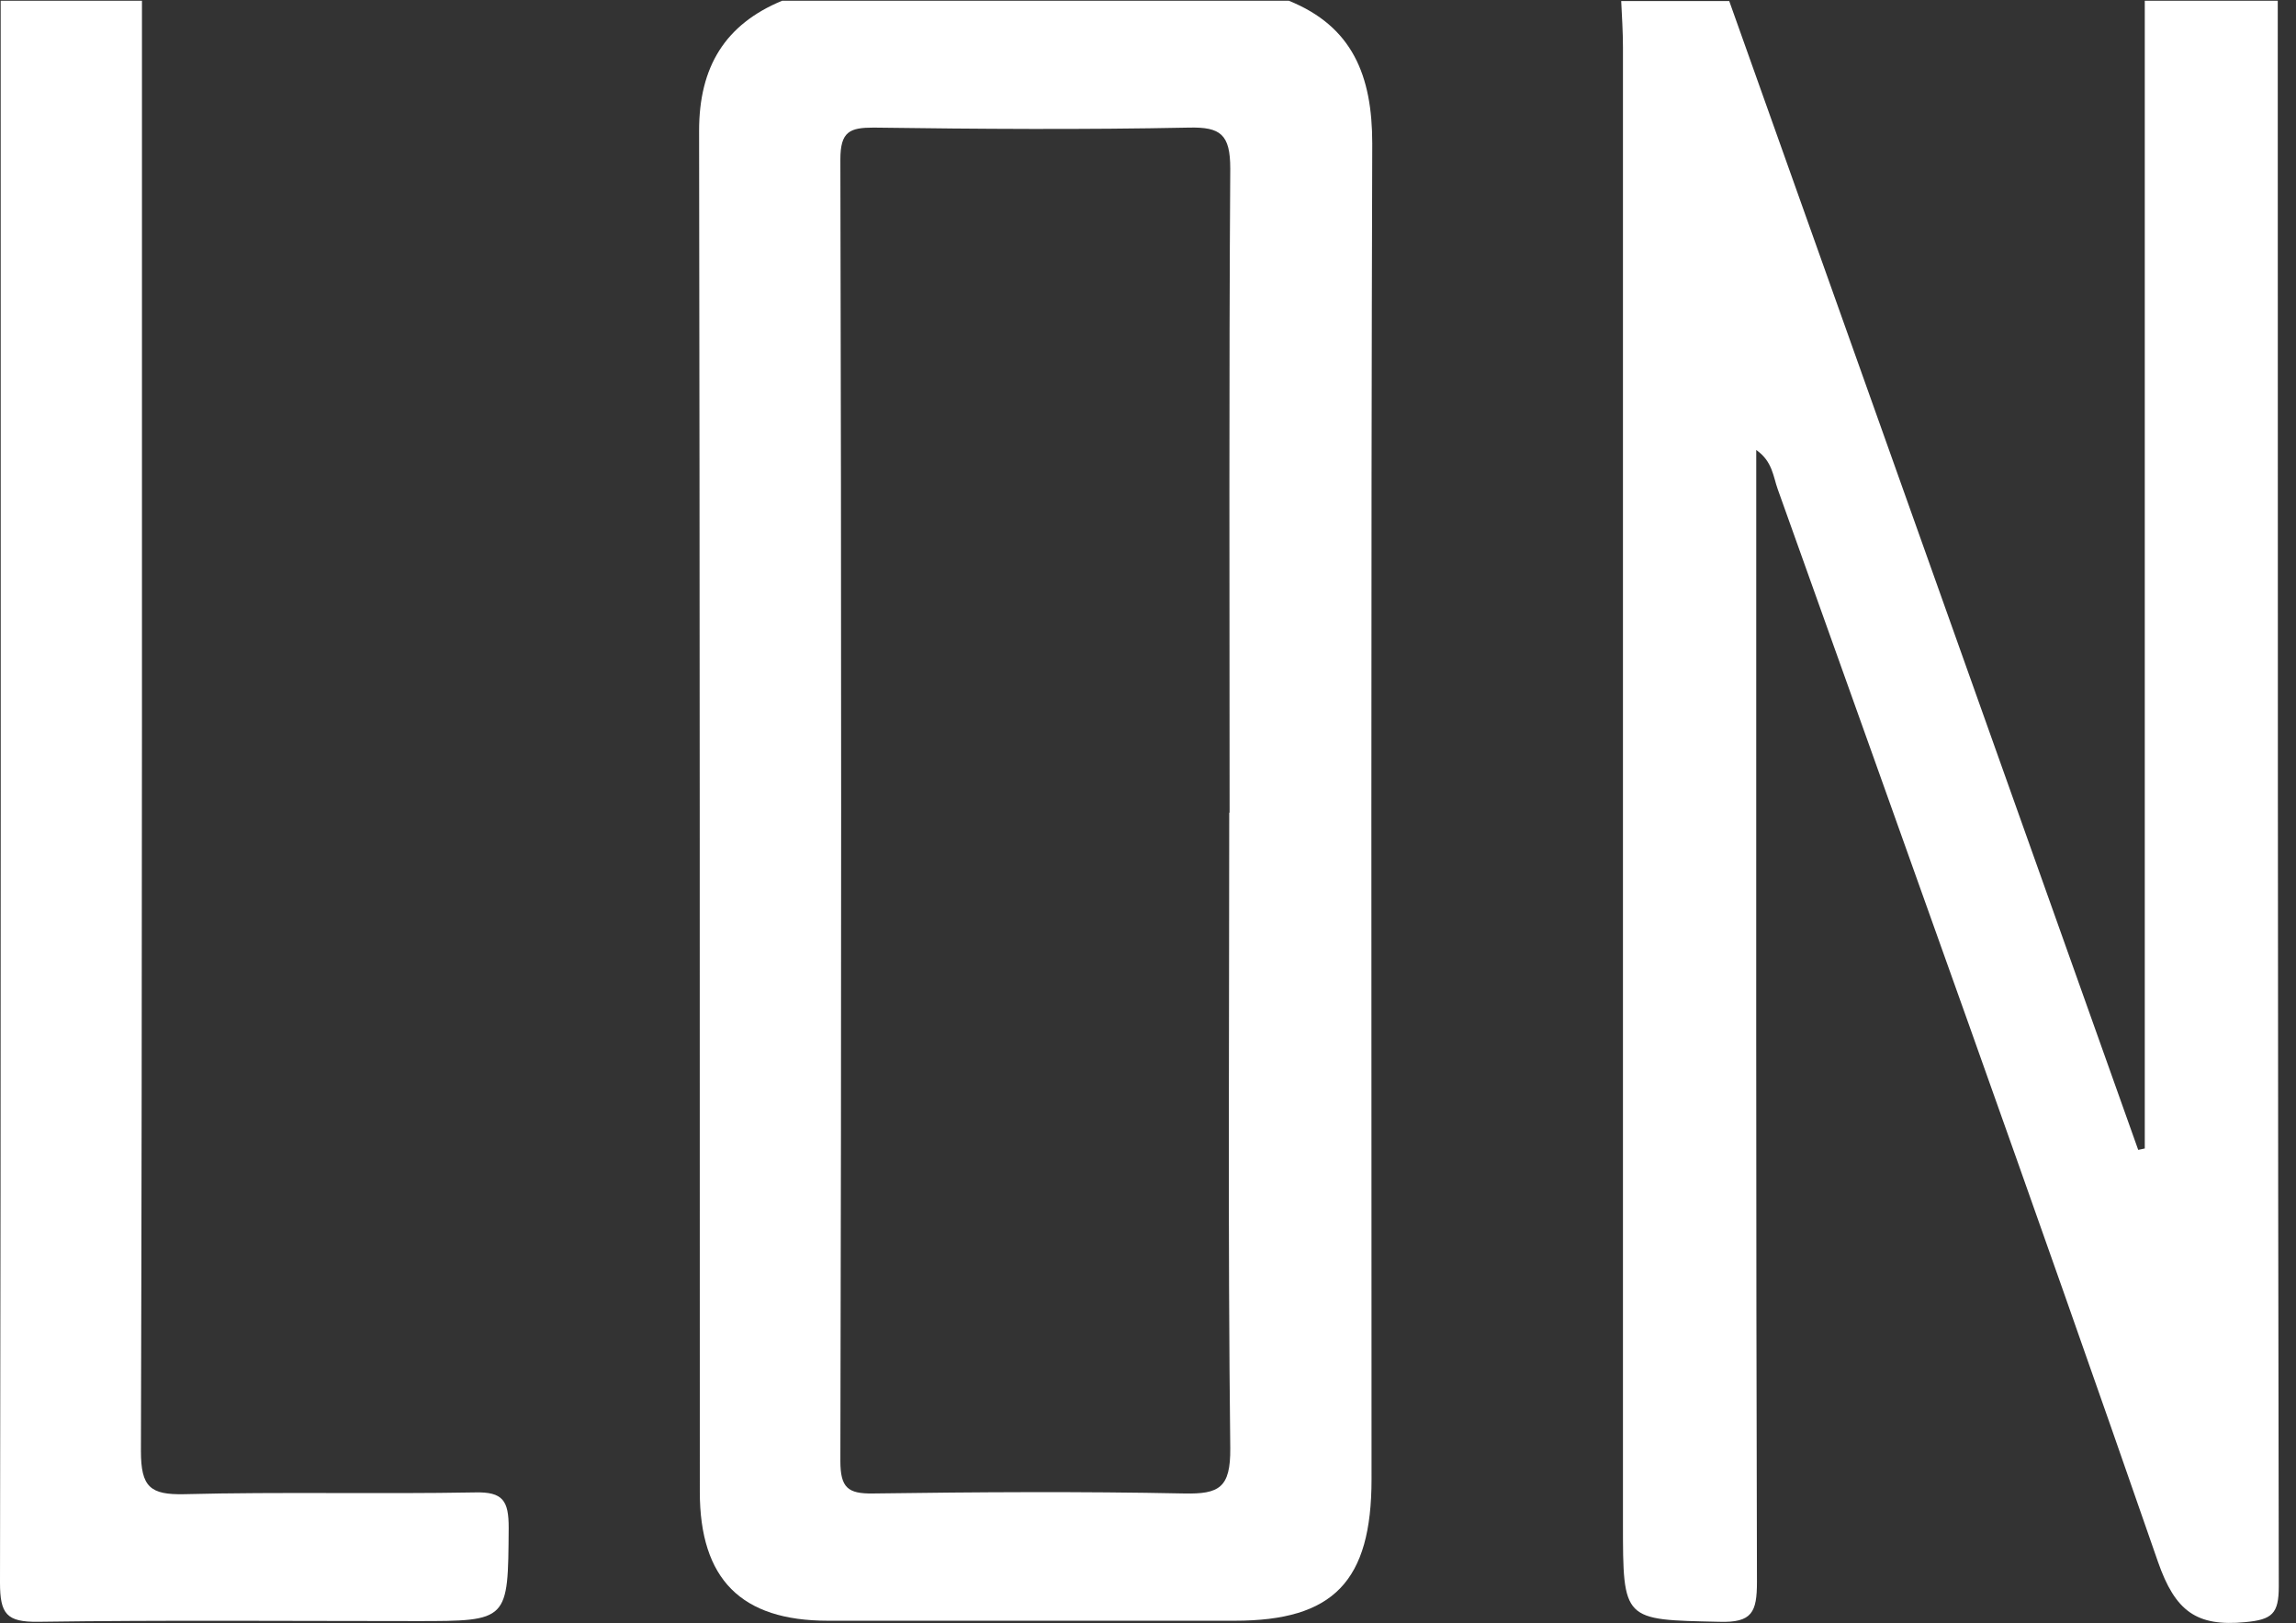 <svg width="58" height="41" viewBox="0 0 58 41" fill="none" xmlns="http://www.w3.org/2000/svg">
<rect x="0" y="0" width="58" height="41" fill="#333333" stroke="none"/>
<g id="Frame 14912">
<path id="Vector" d="M57.539 0.018C57.539 13.366 57.539 26.723 57.565 40.071C57.565 40.759 57.399 40.91 56.716 40.973C55.492 41.089 54.95 40.705 54.512 39.446C51.372 30.393 48.127 21.375 44.908 12.357C44.794 12.044 44.777 11.652 44.365 11.366C44.365 11.83 44.365 12.241 44.365 12.643C44.365 21.75 44.357 30.848 44.383 39.955C44.383 40.723 44.261 40.991 43.429 40.964C40.998 40.91 40.998 40.955 40.998 38.464C40.998 26.044 40.998 13.616 40.998 1.196C40.998 0.803 40.972 0.41 40.954 0.027C41.864 0.027 42.773 0.027 43.683 0.027C47.13 9.696 50.567 19.375 54.014 29.044C54.066 29.035 54.127 29.018 54.18 29.009V0.018H57.539Z" fill="white"/>
<path id="Vector_2" d="M32.556 0.018C34.166 0.669 34.665 1.91 34.665 3.625C34.63 14.866 34.647 26.116 34.647 37.357C34.647 39.946 33.685 40.937 31.192 40.937C27.763 40.937 24.334 40.937 20.914 40.937C18.727 40.937 17.678 39.893 17.678 37.678C17.678 26.223 17.678 14.759 17.66 3.303C17.66 1.687 18.316 0.616 19.759 0.018H32.565H32.556ZM31.061 20.535C31.061 15.107 31.043 9.687 31.078 4.259C31.078 3.393 30.833 3.205 30.037 3.223C27.378 3.277 24.719 3.259 22.069 3.223C21.465 3.223 21.229 3.321 21.229 4.027C21.255 14.982 21.255 25.946 21.229 36.901C21.229 37.58 21.421 37.732 22.051 37.723C24.675 37.687 27.299 37.669 29.915 37.723C30.798 37.741 31.087 37.58 31.078 36.58C31.017 31.223 31.052 25.875 31.052 20.518L31.061 20.535Z" fill="white"/>
<path id="Vector_3" d="M3.586 0.018C3.586 12.232 3.595 24.437 3.56 36.651C3.56 37.562 3.796 37.759 4.653 37.741C7.103 37.678 9.552 37.741 12.001 37.696C12.71 37.678 12.85 37.91 12.85 38.589C12.832 40.946 12.858 40.946 10.514 40.946C7.33 40.946 4.146 40.919 0.962 40.964C0.166 40.973 0 40.768 0 39.973C0.026 26.651 0.017 13.339 0.017 0.018H3.586Z" fill="white"/>
</g>
</svg>
